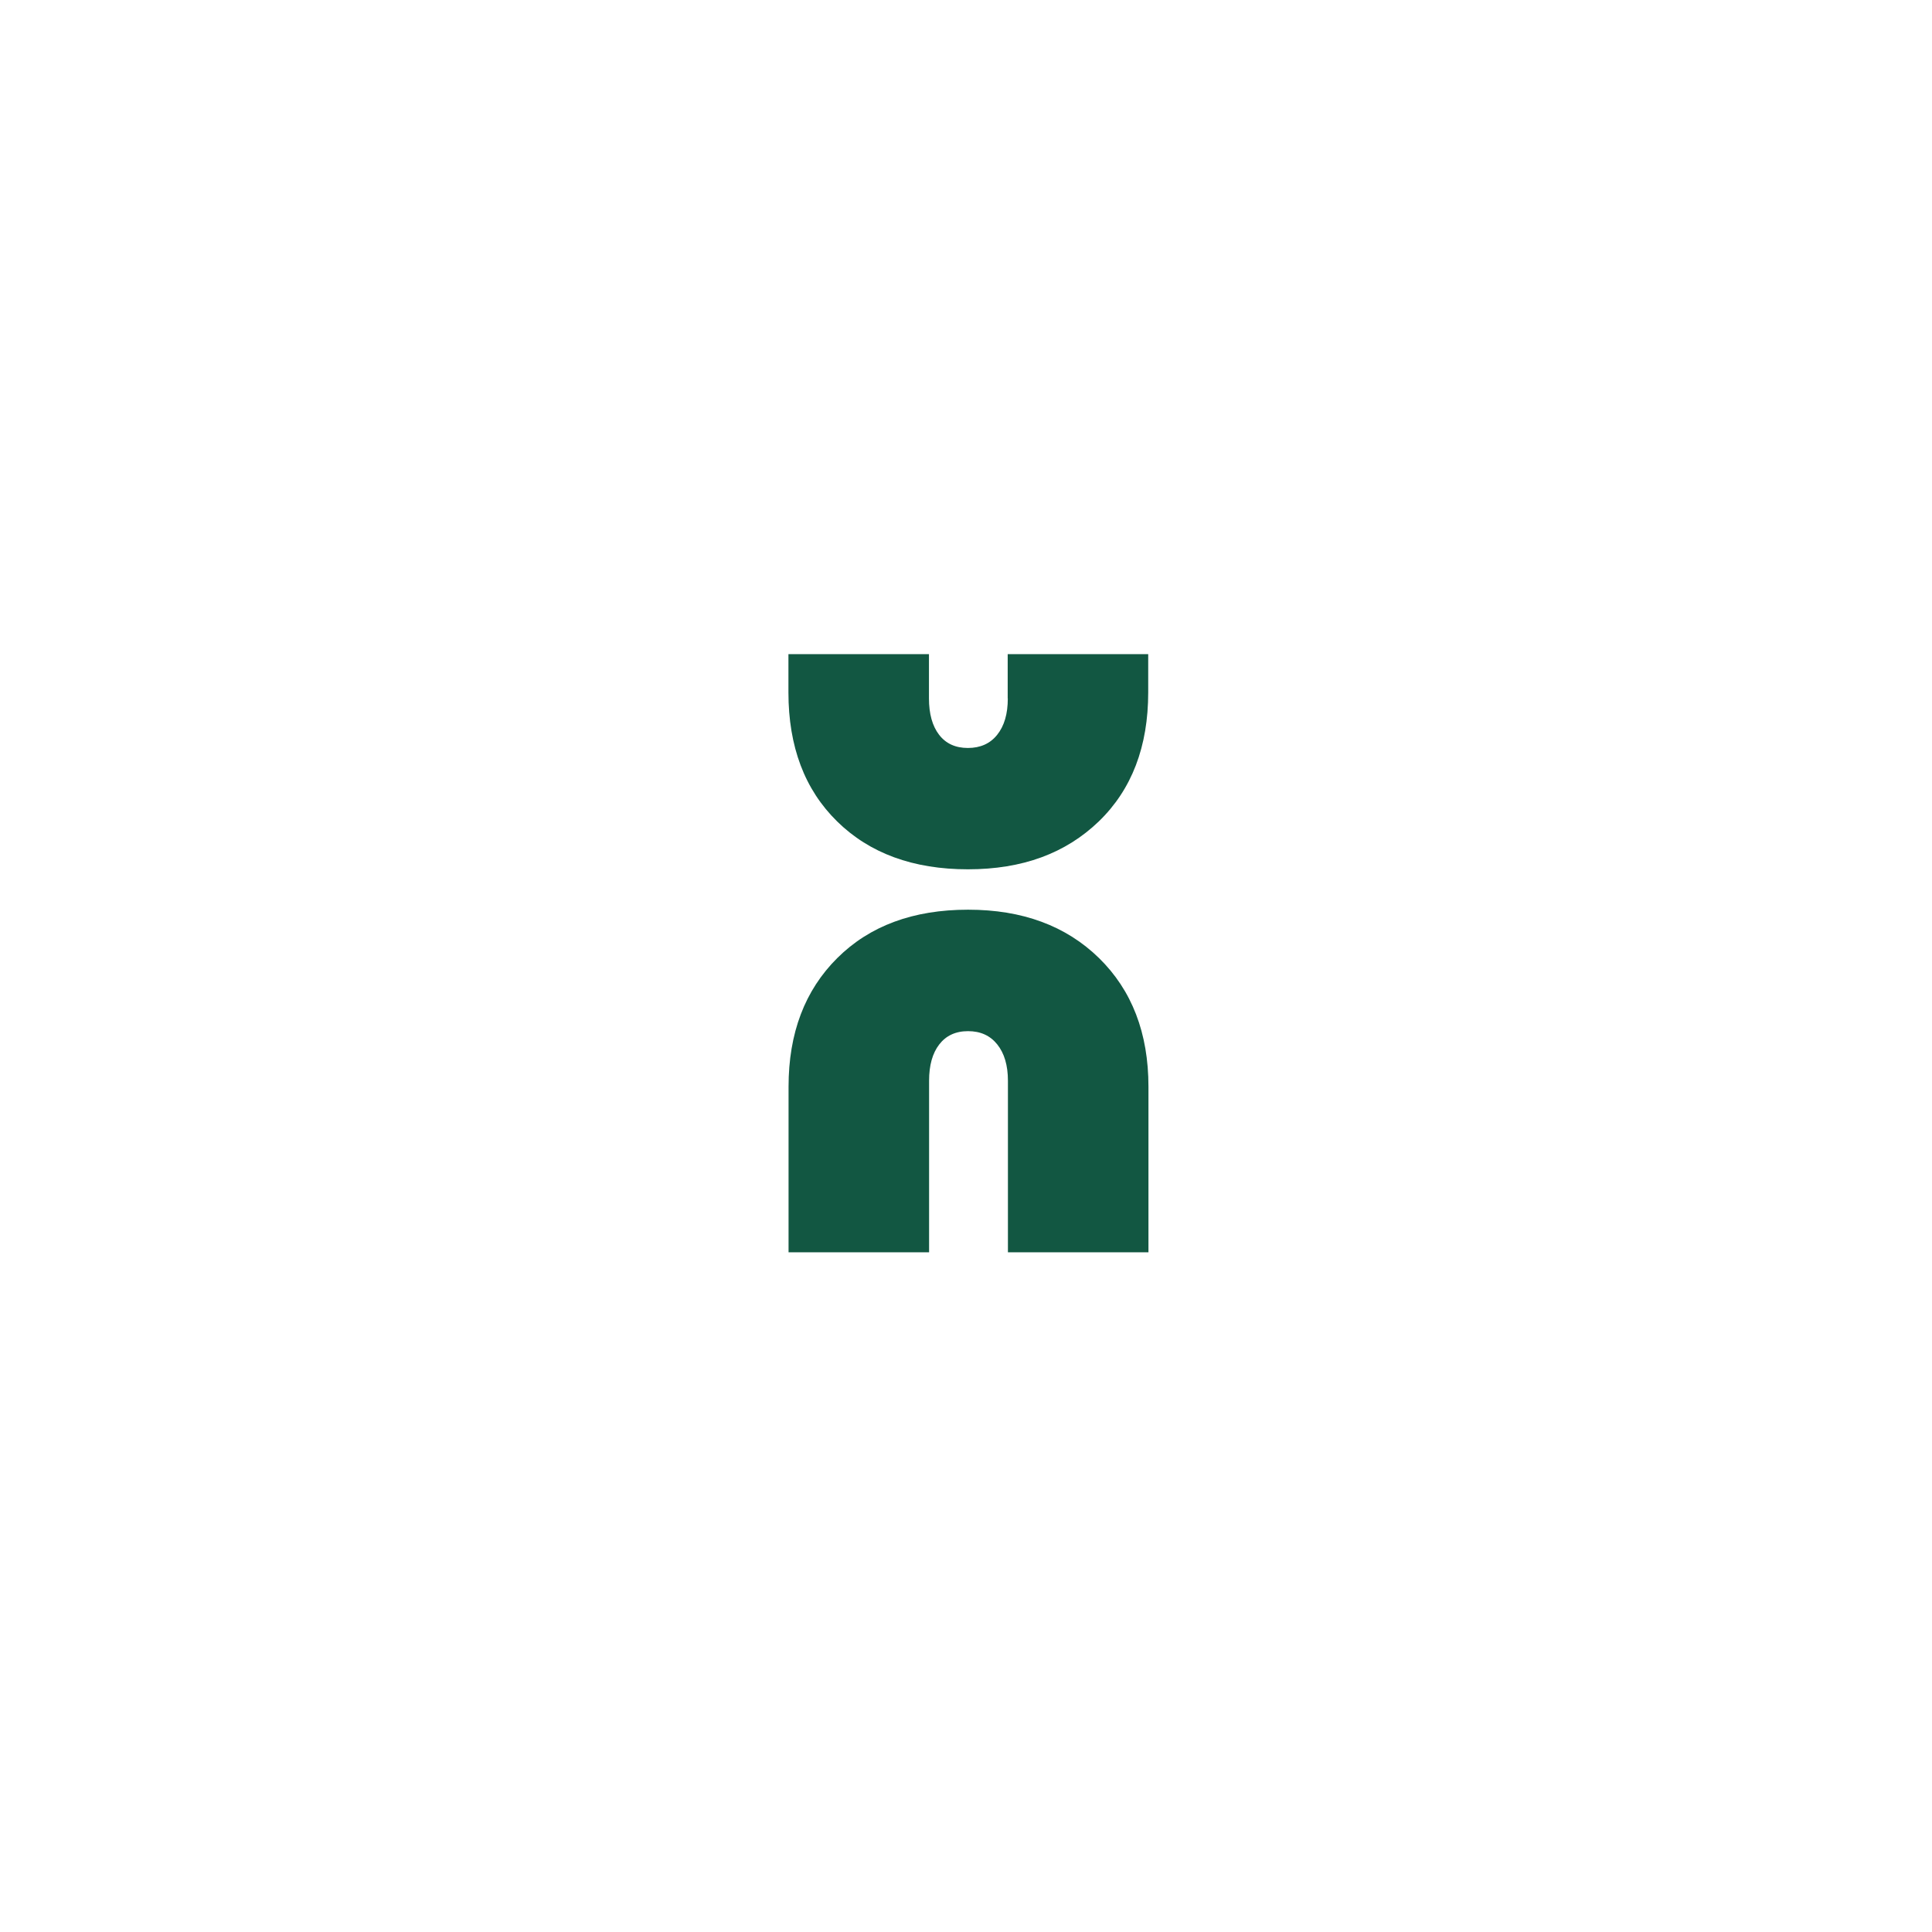 <svg width="141" height="141" viewBox="0 0 141 141" fill="none" xmlns="http://www.w3.org/2000/svg">
<path d="M70.657 66.391C74.619 66.391 77.797 67.567 80.206 69.919C82.607 72.27 83.816 75.397 83.816 79.308V91.395H73.56V78.871C73.56 77.749 73.295 76.867 72.783 76.225C72.263 75.575 71.557 75.255 70.648 75.255C69.739 75.255 69.041 75.584 68.547 76.225C68.052 76.867 67.806 77.749 67.806 78.871V91.395H57.55V79.308C57.55 75.397 58.741 72.27 61.107 69.919C63.472 67.567 66.65 66.391 70.648 66.391H70.657Z" fill="#125742"/>
<path d="M67.797 50.972C67.797 52.094 68.044 52.986 68.538 53.627C69.033 54.268 69.73 54.588 70.639 54.588C71.548 54.588 72.263 54.268 72.775 53.627C73.296 52.977 73.551 52.094 73.551 50.972H73.543V47.739H83.798V50.535C83.798 54.481 82.598 57.626 80.189 59.951C77.77 62.276 74.628 63.443 70.639 63.443C66.649 63.443 63.463 62.276 61.098 59.951C58.724 57.626 57.541 54.481 57.541 50.535V47.739L67.797 47.739V50.972Z" fill="#125742"/>
</svg>
